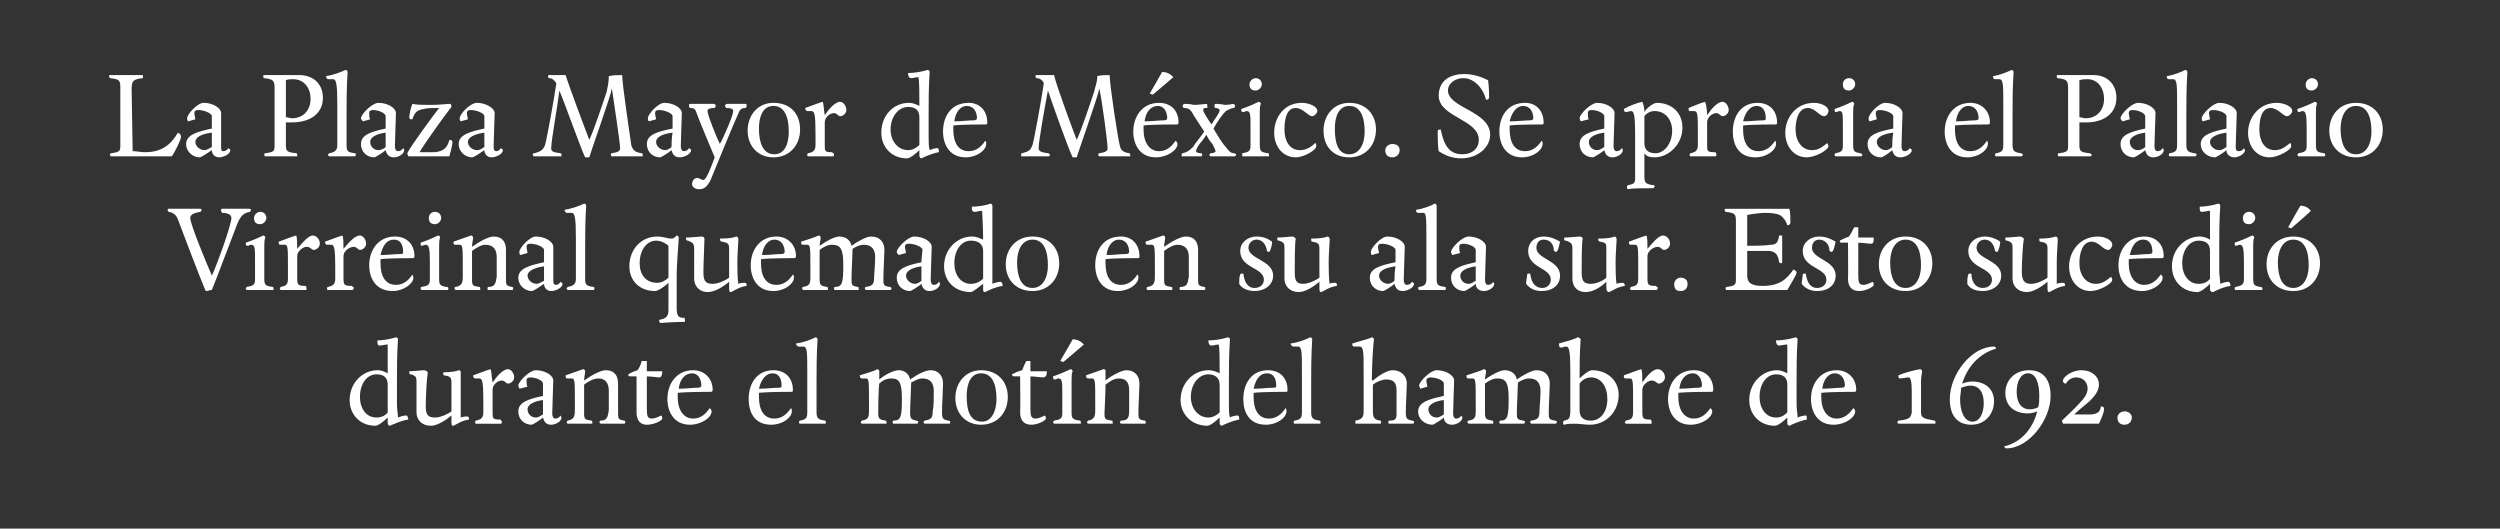 <?xml version="1.0" standalone="no"?><!DOCTYPE svg PUBLIC "-//W3C//DTD SVG 1.1//EN" "http://www.w3.org/Graphics/SVG/1.1/DTD/svg11.dtd"><svg xmlns="http://www.w3.org/2000/svg" version="1.1" width="243.1px" height="51.4px" viewBox="0 0 243.1 51.4"><rect x="0" y="0" width="243.1" height="51.4" fill="#333333" stroke="none"/><desc>La Plaza Mayor de México Se aprecia el Palacio Virreinal quemado en su ala sur Esto sucedió durante el motín del ha</desc><defs/><g id="Polygon16003"><path d="m38.6 39.3c0 .5.1 1 .1 1.3c.2-.1.6-.2.8-.2c.1 0 .2.2.2.4c-.7.1-1.3.4-1.8.6c-.1 0-.2-.1-.2-.3v-.5c-.3.3-.9.8-1.2.8c-1.5 0-2.5-1.1-2.5-2.5c0-1.7 1.3-2.9 2.7-2.9c.5 0 .8.2 1 .3v-2.8c-.3 0-.5.1-.8.1c-.2 0-.2-.2-.2-.5c.4 0 1.2-.1 1.8-.3c.1 0 .2.1.2.2c-.1 1.5-.1 2.8-.1 4v2.3zm-3.6-.7c0 1.1.6 2 1.6 2c.5 0 .9-.2 1.1-.5v-2.7c0-.7-.4-1-1.1-1c-.9 0-1.6.9-1.6 2.2zm9.8-.1v2.1c.2-.1.5-.1.6-.1c.2 0 .2.1.2.3c-.7.1-1.1.4-1.5.6c-.2 0-.2-.1-.2-.5v-.5c-.6.5-1.4 1-2 1c-.9 0-1.4-.6-1.4-1.3v-2.9c0-.5 0-.6-.5-.8c-.2 0-.2 0-.2-.3c.4 0 1.2-.1 1.4-.1c.2 0 .3.1.4.2c-.1.5-.2 2.4-.2 3.2c0 .8.1 1.2.9 1.2c.5 0 1.2-.3 1.6-.6v-2.8c0-.5-.1-.6-.7-.7c-.1 0-.1-.1-.1-.3c.8 0 1.3-.1 1.5-.2c.2 0 .2.1.2.3v2.2zm3.1-1.3c.4-.6 1-1.3 1.5-1.3c.3 0 .6.4.6.8c0 .3-.3.6-.6.6c-.2 0-.3-.3-.6-.3c-.4 0-.9.4-.9.9v2.2c0 .6 0 .7.8.7c0 .1.1.1.1.2c0 .1 0 .2-.1.2h-2.4c-.1 0-.1-.1-.1-.1c0-.1 0-.2.1-.2c.4-.1.7-.2.7-.8V39c0-1.9-.1-2.2-.4-2.2h-.4c-.1 0-.2-.1-.2-.3c.6-.2 1.3-.5 1.7-.6c.1.2.1.8.2 1.3zm4.9.1c0-.3-.7-.6-1.2-.6c-.3 0-.4.1-.4.3c0 .2 0 .5.1.6l-.8.2c0-.1-.1-.2-.1-.3c0-.4 1.1-1.5 1.7-1.5c.9 0 1.7.5 1.7 1c0 .5-.1 2.6-.1 3.2c0 .3.1.5.3.5c.2 0 .4-.1.5-.3c0 .1.1.1.1.2c0 .4-.6.7-1 .7c-.5 0-.7-.3-.8-.7c-.2.2-1 .7-1.1.7c-.7 0-1.3-.5-1.3-1.3c0-.9 1-1.2 2.4-1.5v-1.2zm-1.5 2.5c0 .4.3.8.8.8c.3 0 .5-.2.7-.3v-1.4c-.8.1-1.5.4-1.5.9zm8.8.3c0 .6 0 .7.6.8c.1 0 .1.1.1.1c0 .1 0 .2-.1.2h-2.3l-.1-.1c0-.1 0-.2.1-.2c.6 0 .7-.3.8-1V38c0-.7-.3-1.2-1-1.2c-.5 0-1 .3-1.4.6v2.8c0 .6.1.6.7.7c.1 0 .1.1.1.2v.1h-2.4l-.1-.1c0-.1.1-.2.1-.2c.6-.1.7-.4.7-1v-.9c0-1.9 0-2.2-.3-2.2h-.4c-.2 0-.2-.1-.2-.3l1.7-.6c.1 0 .2.1.2.2c0 .3-.1.5-.1.9c.7-.5 1.6-1 2.1-1c.9 0 1.2.6 1.2 1.3v2.8zm2.8-.3c0 .7.1.9.5.9c.3 0 .7-.2.9-.3c.1.1.1.2.1.3c0 .2-.8.6-1.5.6c-.7 0-1-.5-1-1.2v-3.5s-.61-.02-.6 0c-.2 0-.2-.1-.2-.2c.3-.2.6-.3.9-.4c.2-.3.3-.5.4-.9h.5v1h1.5c0 .4-.1.6-.3.6c-.1 0-.8-.1-1.2-.1v3.2zm4.2 1.5c-1.6 0-2.2-1.3-2.2-2.5c0-1.5.9-2.8 2.5-2.8c1.1 0 1.9.8 1.9 1.9c0 .2-.1.2-.2.2c-.1 0-2.4 0-3.2.1v.4c0 1.3.6 2.1 1.5 2.1c.7 0 1.2-.4 1.6-1c.1 0 .2.2.2.3c0 .6-1 1.3-2.1 1.3zm1.1-3.8c0-.6-.3-1.2-.9-1.2c-.7 0-1.2.6-1.3 1.5c.7 0 1.4-.1 1.9-.1c.2 0 .3-.1.3-.2zm6.8 3.8c-1.7 0-2.2-1.3-2.2-2.5c0-1.5.8-2.8 2.4-2.8c1.2 0 1.9.8 1.9 1.9c0 .2 0 .2-.2.2c-.1 0-2.3 0-3.1.1v.4c0 1.3.5 2.1 1.5 2.1c.7 0 1.2-.4 1.6-1c.1 0 .1.2.1.3c0 .6-.9 1.3-2 1.3zm1-3.8c0-.6-.2-1.2-.9-1.2c-.6 0-1.1.6-1.3 1.5c.7 0 1.4-.1 2-.1c.2 0 .2-.1.2-.2zm3.5-4.5c-.1 1.5-.1 3.1-.1 4v3.1c0 .6.2.7.8.8c.1 0 .1.1.1.1v.2h-2.5c-.1 0-.1-.1-.1-.1c0-.1 0-.2.1-.2c.6-.1.7-.3.7-.8v-3.9c0-2 0-2.5-.4-2.5h-.4c-.2 0-.3-.2-.3-.3c.8-.1 1.5-.4 1.9-.6c.1 0 .2.1.2.2zm12.7 7.9c.2 0 .2.1.2.1c0 .1 0 .2-.1.2h-2.4l-.1-.1c0-.1.1-.2.1-.2c.7-.1.8-.3.8-1c.1-.3.1-1.1.1-1.9c0-.7-.3-1.2-1.1-1.2c-.4 0-.7.2-1.1.4v.1c0 .5-.1 2.1-.1 2.8c0 .6.1.7.6.8c.1 0 .2.1.2.1c0 .1-.1.2-.1.2h-2.3c-.1 0-.1-.1-.1-.1c0-.1 0-.2.1-.2c.7 0 .8-.4.8-2.1c0-1.5-.2-2-1-2c-.5 0-.9.2-1.2.5c-.1.8-.1 2.7-.1 2.9c0 .6.2.6.7.7c.1 0 .1.1.1.1v.2h-2.4l-.1-.1c0-.1.1-.2.1-.2c.6-.1.7-.3.7-.9v-1c0-1.9 0-2.2-.3-2.2h-.4c-.1 0-.2-.1-.2-.3c.6-.2 1.4-.4 1.7-.6c.1 0 .2.1.2.2v.8c.6-.5 1.4-.9 1.9-.9c.6 0 1 .4 1.1.9c.7-.5 1.5-.9 2-.9c.8 0 1.2.6 1.2 1.3c0 .5-.1 2.1-.1 2.8c0 .6.1.7.6.8zm3.2.4c-1.5 0-2.5-1.1-2.5-2.6c0-1.5 1-2.7 2.5-2.7c1.6 0 2.6 1.1 2.6 2.6c0 1.5-1 2.7-2.6 2.7zm0-5c-1 0-1.4 1-1.4 2.2c0 1.4.3 2.5 1.5 2.5c.9 0 1.4-1 1.4-2.2c0-1.4-.4-2.5-1.5-2.5zm4.8 3.5c0 .7.1.9.5.9c.3 0 .7-.2.9-.3c.1.1.1.2.1.3c0 .2-.8.6-1.4.6c-.8 0-1.1-.5-1.1-1.2c.03-.03 0-3.5 0-3.5c0 0-.59-.02-.6 0c-.1 0-.2-.1-.2-.2c.4-.2.6-.3 1-.4c.1-.3.2-.5.4-.9h.4v1h1.6c0 .4-.1.6-.4.6c-.1 0-.8-.1-1.2-.1v3.2zm4.1-3.7c-.1.2-.1.6-.1.9v3.1c0 .6.1.7.8.8c.1 0 .1.1.1.2v.1h-2.6l-.1-.1c0-.1.1-.2.1-.2c.6-.1.8-.2.8-.7v-1.8c0-1.3 0-1.6-.4-1.6c-.1 0-.2.1-.3.1c-.2 0-.2-.1-.2-.3c.6-.2 1.3-.5 1.7-.7c.1 0 .2.1.2.2zm-1.2-1s1.22-2.1 1.2-2.1c.5 0 .8.2 1.1.5c-.01.03-2 1.7-2 1.7l-.3-.1zm7.6 5c0 .6 0 .7.6.8c.1 0 .1.1.1.1v.2H109l-.1-.1c0-.1.1-.2.1-.2c.7 0 .8-.3.8-1V38c0-.7-.2-1.2-1-1.2c-.5 0-.9.3-1.3.6c0 .9-.1 2.6-.1 2.8c0 .6.1.6.7.7c.1 0 .1.1.1.2v.1h-2.4l-.1-.1c0-.1.1-.2.1-.2c.6-.1.7-.4.7-1v-.9c0-1.9 0-2.2-.3-2.2h-.4c-.1 0-.2-.1-.2-.3l1.7-.6c.2 0 .2.1.2.2v.9c.6-.5 1.6-1 2-1c.9 0 1.3.6 1.3 1.3c0 .5-.1 2.1-.1 2.8zm8.8-.8c0 .5 0 1 .1 1.3c.1-.1.6-.2.7-.2c.2 0 .2.2.2.4c-.6.1-1.3.4-1.7.6c-.1 0-.2-.1-.2-.3v-.5c-.3.3-.9.8-1.2.8c-1.5 0-2.6-1.1-2.6-2.5c0-1.7 1.3-2.9 2.7-2.9c.5 0 .9.2 1.1.3c0-1.3 0-2.5-.1-2.8c-.2 0-.5.1-.7.1c-.2 0-.3-.2-.3-.5c.5 0 1.3-.1 1.9-.3c.1 0 .2.1.2.2c-.1 1.5-.1 2.8-.1 4v2.3zm-3.7-.7c0 1.1.7 2 1.7 2c.4 0 .8-.2 1.1-.5v-2.7c0-.7-.5-1-1.1-1c-.9 0-1.7.9-1.7 2.2zm7.3 2.7c-1.7 0-2.2-1.3-2.2-2.5c0-1.5.8-2.8 2.4-2.8c1.2 0 1.9.8 1.9 1.9c0 .2 0 .2-.2.2c-.1 0-2.3 0-3.1.1v.4c0 1.3.5 2.1 1.5 2.1c.7 0 1.2-.4 1.6-1c.1 0 .1.2.1.3c0 .6-.9 1.3-2 1.3zm1-3.8c0-.6-.2-1.2-.9-1.2c-.7 0-1.1.6-1.3 1.5c.7 0 1.4-.1 2-.1c.2 0 .2-.1.2-.2zm3.5-4.5c-.1 1.5-.1 3.1-.1 4v3.1c0 .6.2.7.8.8c.1 0 .1.1.1.1v.2h-2.5c-.1 0-.1-.1-.1-.1c0-.1 0-.2.1-.2c.6-.1.7-.3.7-.8v-3.9c0-2 0-2.5-.4-2.5h-.4c-.2 0-.3-.2-.3-.3c.8-.1 1.5-.4 1.9-.6c.1 0 .2.1.2.2zm9.7 7.9c.2 0 .2.1.2.1c0 .1 0 .2-.1.2h-2.3c-.1 0-.1-.1-.1-.1c0-.1 0-.2.1-.2c.5 0 .7-.1.7-.6V38c0-.7-.2-1.1-1-1.1c-.4 0-.9.2-1.3.5v2.5c0 .7.1.9.7 1c.1 0 .1.1.1.1c0 .1 0 .2-.1.2h-2.4v-.3c.6-.1.8-.3.8-.9v-3.8c0-2 0-2.5-.4-2.5h-.5c-.2 0-.2-.1-.2-.3c.6-.2 1.5-.4 1.9-.6c.1 0 .2.1.2.2c-.1.8-.2 2.7-.2 3.9c0 .1 0 .1.1.1c.6-.5 1.4-1 1.9-1c.9 0 1.4.6 1.4 1.3c0 .5-.1 2.1-.1 2.8c0 .6.1.7.6.8zm3.1-3.6c0-.3-.7-.6-1.3-.6c-.2 0-.4.1-.4.3c0 .2.1.5.1.6l-.7.2c0-.1-.1-.2-.1-.3c0-.4 1.1-1.5 1.7-1.5c.9 0 1.7.5 1.7 1c0 .5-.1 2.6-.1 3.2c0 .3.1.5.3.5c.2 0 .4-.1.5-.3c0 .1.1.1.1.2c0 .4-.6.7-1 .7c-.5 0-.8-.3-.8-.7c-.2.2-1 .7-1.1.7c-.7 0-1.4-.5-1.4-1.3c0-.9 1.1-1.2 2.5-1.5v-1.2zm-1.5 2.5c0 .4.3.8.8.8c.3 0 .5-.2.7-.3v-1.4c-.8.1-1.5.4-1.5.9zm12.3 1.1c.1 0 .2.1.2.1c0 .1-.1.2-.1.2h-2.4l-.1-.1c0-.1 0-.2.1-.2c.7-.1.8-.3.8-1c0-.3.1-1.1.1-1.9c0-.7-.3-1.2-1.1-1.2c-.4 0-.8.2-1.1.4v.1c0 .5-.1 2.1-.1 2.8c0 .6 0 .7.6.8c.1 0 .2.1.2.1c0 .1-.1.2-.1.2h-2.3c-.1 0-.1-.1-.1-.1c0-.1 0-.2.1-.2c.7 0 .8-.4.8-2.1c0-1.5-.2-2-1.1-2c-.4 0-.8.2-1.2.5v2.9c0 .6.2.6.7.7c.1 0 .1.1.1.1v.2h-2.4l-.1-.1c0-.1 0-.2.1-.2c.6-.1.7-.3.7-.9v-1c0-1.9 0-2.2-.3-2.2h-.4c-.2 0-.2-.1-.2-.3c.6-.2 1.3-.4 1.7-.6c.1 0 .2.1.2.2c0 .3-.1.5-.1.8c.7-.5 1.5-.9 1.9-.9c.7 0 1.1.4 1.2.9c.7-.5 1.5-.9 1.9-.9c.9 0 1.3.6 1.3 1.3c0 .5-.1 2.1-.1 2.8c0 .6 0 .7.6.8zm1.9.3c-.3 0-.7 0-1 .1c-.1 0-.1-.1-.1-.2c0-.1 0-.1.1-.2c.5-.1.6-.2.6-1.1v-3.6c0-2-.1-2.5-.4-2.5c-.2 0-.4.1-.5.1c-.2 0-.2-.2-.2-.4c.7-.2 1.5-.4 1.8-.6c.1 0 .3.1.3.2c-.1 1.4-.1 2.8-.1 3.8c.3-.3.9-.8 1.2-.8c1.5 0 2.6 1 2.6 2.4c0 1.6-1.2 2.9-2.8 2.9c-.4 0-1.1-.1-1.5-.1zm3.2-2.4c0-1.2-.6-2.1-1.6-2.1c-.5 0-.9.3-1.1.6v2.6c0 .7.4 1 1.1 1c.9 0 1.6-.8 1.6-2.1zm3.4-1.6c.4-.6 1-1.3 1.5-1.3c.4 0 .7.4.7.8c0 .3-.3.6-.6.6c-.2 0-.3-.3-.7-.3c-.3 0-.9.4-.9.9v2.2c0 .6.1.7.8.7c.1.1.1.1.1.2v.2h-2.5l-.1-.1c0-.1.1-.2.1-.2c.5-.1.7-.2.7-.8V39c0-1.9 0-2.2-.3-2.2h-.4c-.2 0-.2-.1-.2-.3c.6-.2 1.3-.5 1.7-.6c.1.2.1.8.1 1.3zm4.7 4.1c-1.6 0-2.2-1.3-2.2-2.5c0-1.5.9-2.8 2.5-2.8c1.2 0 1.9.8 1.9 1.9c0 .2-.1.2-.2.2c-.1 0-2.4 0-3.2.1v.4c0 1.3.6 2.1 1.5 2.1c.7 0 1.2-.4 1.6-1c.1 0 .2.2.2.3c0 .6-1 1.3-2.1 1.3zm1.1-3.8c0-.6-.3-1.2-.9-1.2c-.7 0-1.2.6-1.3 1.5c.7 0 1.4-.1 1.9-.1c.2 0 .3-.1.3-.2zm9.2 1.8c0 .5.1 1 .1 1.3c.2-.1.6-.2.8-.2c.1 0 .1.2.1.4c-.6.1-1.3.4-1.7.6c-.1 0-.2-.1-.2-.3v-.5c-.3.3-.9.8-1.2.8c-1.5 0-2.5-1.1-2.5-2.5c0-1.7 1.3-2.9 2.7-2.9c.4 0 .8.2 1 .3v-2.8c-.3 0-.6.1-.8.1c-.2 0-.3-.2-.3-.5c.5 0 1.3-.1 1.9-.3c.1 0 .2.1.2.2c-.1 1.5-.1 2.8-.1 4v2.3zm-3.6-.7c0 1.1.6 2 1.6 2c.5 0 .8-.2 1.1-.5v-2.7c0-.7-.4-1-1.1-1c-.9 0-1.6.9-1.6 2.2zm7.2 2.7c-1.6 0-2.2-1.3-2.2-2.5c0-1.5.9-2.8 2.5-2.8c1.1 0 1.9.8 1.9 1.9c0 .2-.1.2-.2.2c-.2 0-2.4 0-3.2.1v.4c0 1.3.6 2.1 1.5 2.1c.7 0 1.2-.4 1.6-1c.1 0 .2.2.2.3c0 .6-1 1.3-2.1 1.3zm1.1-3.8c0-.6-.3-1.2-1-1.2c-.6 0-1.1.6-1.2 1.5c.7 0 1.4-.1 1.9-.1c.2 0 .3-.1.3-.2zm7.5-1.4c0 .2-.1.6-.1.9v3.1c0 .5.2.6 1.3.8c.1 0 .1.1.1.1v.2h-3.6l-.1-.1c0-.1.1-.2.1-.2c1.1-.1 1.2-.3 1.3-.8v-2c0-1-.1-1.4-.3-1.4c-.2 0-.7.1-.8.1c-.2 0-.2-.1-.2-.3c.4-.2 1.5-.5 2.1-.6c.1 0 .2.1.2.2zm7 2.9c0 1.3-.9 2.3-2.2 2.3c-1.3 0-2.1-.8-2.1-2.5c0-2.4 2.1-5.1 4.3-5.1c.1 0 .2.1.2.2c-1.7.5-2.8 1.8-3.3 3.4c.3-.1.6-.2 1-.2c1.2 0 2.1.7 2.1 1.9zm-2.1 2c.7 0 1.1-.8 1.1-1.8c0-1-.4-1.7-1.3-1.7c-.3 0-.6.1-.9.2c0 .4-.1.7-.1 1.1c0 1.2.4 2.2 1.2 2.2zm3.2-2.8c0-1.2.9-2.2 2.3-2.2c1.3 0 2.1.8 2.1 2.5c0 2.3-2.1 5.1-4.3 5.1c-.1 0-.2-.1-.2-.2c1.7-.4 2.8-1.8 3.2-3.4c-.2.1-.6.2-.9.2c-1.3 0-2.2-.7-2.2-2zm2.2-1.9c-.7 0-1.1.8-1.1 1.8c0 1 .4 1.7 1.3 1.7c.3 0 .6-.1.8-.2c.1-.4.1-.7.1-1.1c0-1.2-.3-2.2-1.1-2.2zm6.9 1.1c0 .6-.4 1.1-.9 1.6c-.6.5-1.2 1-1.5 1.3h1.7c.7-.1.8-.3.9-.8c.3.1.3.1.3.3c0 .3-.3 1-.5 1.4h-3.5c0-.1-.1-.2-.1-.3c.5-.5 1.3-1.2 1.9-1.9c.2-.2.6-.7.6-1.2c0-.6-.4-1.1-1.1-1.1c-.4 0-.8.2-1 .6c-.2 0-.3-.1-.3-.3c0-.3.8-1 1.8-1c1 0 1.7.6 1.7 1.4zm2.5 3.9c-.4 0-.7-.2-.7-.7c0-.3.3-.6.7-.6c.3 0 .7.2.7.6c0 .4-.3.7-.7.7z" stroke="none" fill="#fff"/></g><g id="Polygon16002"><path d="m20.6 28.2c-.2 0-.4.1-.6.1c-.6-1.4-2.3-5.9-2.6-6.7c-.2-.6-.4-.9-1-1c0 0-.1-.1-.1-.2c0-.1.1-.1.1-.1h3c.1 0 .2 0 .2.1c0 .1-.1.2-.1.2c-.7.1-1 .3-1 .6c0 .6 1.5 4.2 2.1 5.6c.4-.8 1.9-4.9 1.9-5.6c0-.3-.3-.5-.9-.5c-.1-.1-.1-.2-.1-.3c0 0 0-.1.1-.1h2.6c.1 0 .2 0 .2.1c0 .1-.1.2-.1.2c-.6.1-.9.4-1.2 1.1c-.2.5-2.2 5.8-2.5 6.5zm5.2-5.1c-.1.2-.1.6-.1.9v3.1c0 .6.1.7.8.8c.1 0 .1.1.1.2v.1H24l-.1-.1c0-.1.1-.2.1-.2c.6-.1.8-.2.8-.7v-1.8c0-1.3 0-1.6-.4-1.6c-.1 0-.2.1-.3.1c-.2 0-.2-.1-.2-.3c.6-.2 1.3-.5 1.7-.7c.1 0 .2.1.2.2zm-.5-1.3c-.4 0-.6-.2-.6-.6c0-.3.3-.6.6-.6c.4 0 .6.3.6.6c0 .3-.3.6-.6.6zm3.6 2.4c.5-.6 1.1-1.3 1.5-1.3c.4 0 .7.4.7.8c0 .3-.3.6-.6.6c-.2 0-.3-.3-.7-.3c-.3 0-.9.4-.9.9v2.2c0 .6.1.7.8.7c.1.1.1.1.1.2v.2h-2.5l-.1-.1c0-.1.1-.2.1-.2c.5-.1.7-.2.7-.8V26c0-1.9 0-2.2-.3-2.2h-.4c-.2 0-.2-.1-.2-.3c.6-.2 1.3-.5 1.7-.6c.1.2.1.8.1 1.3zm4.5 0c.5-.6 1.1-1.3 1.6-1.3c.3 0 .6.4.6.8c0 .3-.3.6-.6.6c-.2 0-.3-.3-.6-.3c-.4 0-1 .4-1 .9v2.2c0 .6.1.7.8.7c.1.1.2.1.2.2c0 .1-.1.2-.1.2h-2.4c-.1 0-.1-.1-.1-.1c0-.1 0-.2.1-.2c.4-.1.7-.2.7-.8V26c0-1.9-.1-2.2-.4-2.2h-.4c-.1 0-.2-.1-.2-.3c.6-.2 1.3-.5 1.7-.6c.1.2.1.8.1 1.3zm4.8 4.1c-1.7 0-2.3-1.3-2.3-2.5c0-1.5.9-2.8 2.5-2.8c1.2 0 1.9.8 1.9 1.9c0 .2-.1.2-.2.2c-.1 0-2.3 0-3.1.1v.4c0 1.3.5 2.1 1.5 2.1c.7 0 1.2-.4 1.6-1c0 0 .1.2.1.3c0 .6-1 1.3-2 1.3zm1-3.8c0-.6-.2-1.2-.9-1.2c-.7 0-1.1.6-1.3 1.5c.7 0 1.4-.1 2-.1c.2 0 .2-.1.2-.2zm3.6-1.4c-.1.2-.1.6-.1.9v3.1c0 .6.1.7.7.8c.2 0 .2.1.2.2c0 0 0 .1-.1.1H41l-.1-.1c0-.1 0-.2.1-.2c.6-.1.8-.2.8-.7v-1.8c0-1.3-.1-1.6-.4-1.6c-.1 0-.3.1-.4.1c-.1 0-.1-.1-.1-.3c.6-.2 1.3-.5 1.7-.7c.1 0 .2.1.2.2zm-.5-1.3c-.4 0-.6-.2-.6-.6c0-.3.2-.6.6-.6c.4 0 .6.3.6.6c0 .3-.3.6-.6.6zm6.9 5.3c0 .6 0 .7.6.8c.1 0 .1.1.1.1c0 .1 0 .2-.1.2h-2.3c-.1 0-.1-.1-.1-.1c0-.1 0-.2.1-.2c.6 0 .7-.3.8-1V25c0-.7-.3-1.2-1.1-1.2c-.4 0-.9.3-1.3.6v2.8c0 .6.1.6.7.7c.1 0 .1.1.1.2v.1h-2.4l-.1-.1c0-.1 0-.2.1-.2c.6-.1.7-.4.7-1v-.9c0-1.9 0-2.2-.3-2.2h-.4c-.2 0-.2-.1-.2-.3l1.7-.6c.1 0 .2.1.2.2c0 .3-.1.5-.1.9c.7-.5 1.6-1 2.1-1c.9 0 1.2.6 1.2 1.3v2.8zm3.7-2.8c0-.3-.8-.6-1.3-.6c-.3 0-.4.1-.4.3c0 .2.1.5.1.6l-.7.2c-.1-.1-.1-.2-.1-.3c0-.4 1-1.5 1.6-1.5c.9 0 1.7.5 1.7 1v3.2c0 .3 0 .5.3.5c.1 0 .3-.1.4-.3c.1.1.2.1.2.2c0 .4-.7.7-1.1.7c-.4 0-.7-.3-.7-.7c-.3.2-1 .7-1.2.7c-.6 0-1.3-.5-1.3-1.3c0-.9 1.1-1.2 2.5-1.5v-1.2zm-1.6 2.5c0 .4.4.8.9.8c.2 0 .5-.2.7-.3v-1.4c-.8.1-1.6.4-1.6.9zM57 20c-.1 1.5-.1 3.1-.1 4v3.1c0 .6.1.7.8.8c.1 0 .1.1.1.1c0 .1 0 .2-.1.2h-2.5l-.1-.1c0-.1.1-.2.1-.2c.6-.1.8-.3.8-.8v-3.9c0-2-.1-2.5-.4-2.5h-.5c-.1 0-.2-.2-.2-.3c.7-.1 1.5-.4 1.9-.6c.1 0 .2.1.2.2zm8.3 3.2c.2 0 .3-.1.5-.3c.1 0 .2.1.2.2c0 .3-.2 2.6-.2 3.6v3.2c0 .9.2 1 .7 1c.1 0 .1.1.1.2v.2c-1.1 0-2.3.1-2.3.1c-.2 0-.2-.1-.2-.3c.6-.1.9-.3.9-.9v-2.7c-.3.3-1 .8-1.3.8c-1.5 0-2.5-1-2.5-2.4c0-1.7 1.2-2.9 2.7-2.9c.6 0 1 .2 1.4.2zm-.3.7c-.2-.2-.7-.5-1.2-.5c-.9 0-1.6.9-1.6 2.2c0 1.1.6 1.9 1.7 1.9c.4 0 .8-.2 1.1-.5v-3.1zm6.7 1.6c0 .3 0 1.7.1 2.1c.2-.1.5-.1.6-.1c.2 0 .2.1.2.3c-.7.1-1.1.4-1.5.6c-.2 0-.2-.1-.2-.5v-.5c-.6.5-1.4 1-2.1 1c-.8 0-1.3-.6-1.3-1.3v-2.9c0-.5-.1-.6-.6-.8c-.1 0-.2 0-.2-.3c.5 0 1.3-.1 1.5-.1c.2 0 .3.1.3.2c0 .5-.1 2.4-.1 3.2c0 .8.1 1.2.9 1.2c.5 0 1.2-.3 1.6-.6v-2.8c0-.5-.1-.6-.7-.7c-.1 0-.2-.1-.2-.3c.9 0 1.4-.1 1.6-.2c.1 0 .2.1.2.3c0 .3-.1 1.4-.1 2.2zm3.5 2.8c-1.6 0-2.2-1.3-2.2-2.5c0-1.5.9-2.8 2.5-2.8c1.1 0 1.9.8 1.9 1.9c0 .2-.1.2-.2.2c-.2 0-2.4 0-3.2.1v.4c0 1.3.5 2.1 1.5 2.1c.7 0 1.2-.4 1.6-1c.1 0 .1.2.1.3c0 .6-.9 1.3-2 1.3zm1.1-3.8c0-.6-.3-1.2-1-1.2c-.6 0-1.1.6-1.2 1.5c.7 0 1.4-.1 1.9-.1c.2 0 .3-.1.3-.2zm10.2 3.4c.1 0 .2.1.2.1c0 .1-.1.2-.1.2h-2.4l-.1-.1c0-.1 0-.2.1-.2c.7-.1.8-.3.8-1c0-.3.1-1.1.1-1.9c0-.7-.3-1.2-1.1-1.2c-.4 0-.8.2-1.1.4v.1c0 .5-.1 2.1-.1 2.8c0 .6 0 .7.6.8c.1 0 .1.1.1.1v.2h-2.3c-.1 0-.1-.1-.1-.1c0-.1 0-.2.1-.2c.7 0 .8-.4.8-2.1c0-1.5-.2-2-1.1-2c-.4 0-.8.2-1.2.5v2.9c0 .6.2.6.7.7c.1 0 .1.1.1.1v.2h-2.4l-.1-.1c0-.1 0-.2.1-.2c.6-.1.7-.3.7-.9v-1c0-1.9 0-2.2-.3-2.2h-.4c-.2 0-.2-.1-.2-.3c.6-.2 1.3-.4 1.7-.6c.1 0 .2.1.2.2c0 .3-.1.5-.1.8c.7-.5 1.5-.9 1.9-.9c.7 0 1.1.4 1.2.9c.7-.5 1.5-.9 1.9-.9c.9 0 1.3.6 1.3 1.3c0 .5-.1 2.1-.1 2.8c0 .6 0 .7.6.8zm3.2-3.6c0-.3-.8-.6-1.3-.6c-.3 0-.4.1-.4.3c0 .2.1.5.1.6l-.7.2c-.1-.1-.2-.2-.2-.3c0-.4 1.1-1.5 1.7-1.5c.9 0 1.7.5 1.7 1c0 .5-.1 2.6-.1 3.2c0 .3.1.5.3.5c.2 0 .4-.1.5-.3c.1.1.1.1.1.2c0 .4-.6.7-1 .7c-.5 0-.7-.3-.8-.7c-.2.2-1 .7-1.1.7c-.7 0-1.3-.5-1.3-1.3c0-.9 1-1.2 2.4-1.5c0-.4.1-1 .1-1.2zm-1.6 2.5c0 .4.4.8.9.8c.2 0 .5-.2.6-.3v-1.4c-.8.1-1.5.4-1.5.9zm8.4-.5v1.3c.2-.1.6-.2.8-.2c.1 0 .2.2.2.4c-.7.1-1.3.4-1.7.6c-.2 0-.2-.1-.2-.3v-.5c-.4.3-1 .8-1.2.8c-1.6 0-2.6-1.1-2.6-2.5c0-1.7 1.3-2.9 2.7-2.9c.5 0 .8.2 1.1.3c0-1.3-.1-2.5-.1-2.8c-.3 0-.5.1-.7.1c-.3 0-.3-.2-.3-.5c.5 0 1.3-.1 1.8-.3c.1 0 .2.1.2.2v6.3zm-3.7-.7c0 1.1.6 2 1.6 2c.5 0 .9-.2 1.2-.5v-2.7c0-.7-.5-1-1.2-1c-.9 0-1.6.9-1.6 2.2zm7.6 2.7c-1.6 0-2.6-1.1-2.6-2.6c0-1.5 1-2.7 2.6-2.7c1.6 0 2.6 1.1 2.6 2.6c0 1.5-1 2.7-2.6 2.7zm0-5c-1 0-1.5 1-1.5 2.2c0 1.4.4 2.5 1.5 2.5c1 0 1.5-1 1.5-2.2c0-1.4-.4-2.5-1.5-2.5zm8.3 5c-1.6 0-2.2-1.3-2.2-2.5c0-1.5.8-2.8 2.5-2.8c1.1 0 1.8.8 1.8 1.9c0 .2 0 .2-.2.2c-.1 0-2.3 0-3.1.1v.4c0 1.3.5 2.1 1.5 2.1c.7 0 1.2-.4 1.6-1c.1 0 .1.2.1.3c0 .6-.9 1.3-2 1.3zm1.1-3.8c0-.6-.3-1.2-1-1.2c-.6 0-1.1.6-1.2 1.5c.6 0 1.4-.1 1.9-.1c.2 0 .3-.1.3-.2zm6.7 2.6c0 .6 0 .7.6.8c.1 0 .1.1.1.1c0 .1 0 .2-.1.2h-2.3c-.1 0-.1-.1-.1-.1c0-.1 0-.2.1-.2c.6 0 .7-.3.8-1V25c0-.7-.3-1.2-1.1-1.2c-.4 0-.9.3-1.3.6v2.8c0 .6.1.6.7.7c.1 0 .1.1.1.2c0 0 0 .1-.1.1h-2.3c-.1 0-.1-.1-.1-.1c0-.1 0-.2.1-.2c.6-.1.7-.4.7-1v-.9c0-1.9 0-2.2-.3-2.2h-.4c-.2 0-.2-.1-.2-.3l1.7-.6c.1 0 .2.1.2.2c0 .3-.1.5-.1.9c.7-.5 1.6-1 2.1-1c.9 0 1.2.6 1.2 1.3v2.8zm6.9-2.6c-.1 0-.2-.1-.2-.1c-.1-.7-.5-1.1-1-1.1c-.5 0-.8.4-.8.8c0 1.1 2.4 1.2 2.4 2.7c0 .9-.8 1.5-1.8 1.5c-.7 0-1.3-.3-1.5-.7c0-.3 0-.7.1-.9c0-.1.1-.1.3-.1c.1.8.4 1.4 1.1 1.4c.5 0 .9-.3.9-.8c0-1.2-2.3-1.1-2.3-2.8c0-.8.7-1.4 1.6-1.4c.6 0 1.1.2 1.5.5c0 .4-.2 1-.3 1zm5.8 1c0 .3 0 1.7.1 2.1c.1-.1.4-.1.5-.1c.2 0 .2.1.2.3c-.7.1-1.1.4-1.5.6c-.2 0-.2-.1-.2-.5v-.5c-.6.5-1.4 1-2 1c-.9 0-1.4-.6-1.4-1.3v-2.9c0-.5 0-.6-.5-.8c-.2 0-.2 0-.2-.3c.5 0 1.2-.1 1.5-.1c.1 0 .2.1.3.2c-.1.5-.1 2.4-.1 3.2c0 .8.1 1.2.8 1.2c.5 0 1.2-.3 1.6-.6v-2.8c0-.5-.1-.6-.7-.7c-.1 0-.1-.1-.1-.3c.9 0 1.3-.1 1.6-.2c.1 0 .2.1.2.3c0 .3-.1 1.4-.1 2.2zm6.5-1.2c0-.3-.8-.6-1.3-.6c-.3 0-.4.1-.4.3c0 .2.1.5.1.6l-.7.2c-.1-.1-.1-.2-.1-.3c0-.4 1-1.5 1.6-1.5c.9 0 1.7.5 1.7 1c0 .5-.1 2.6-.1 3.2c0 .3.1.5.3.5c.2 0 .4-.1.5-.3c.1.1.2.1.2.2c0 .4-.7.7-1.1.7c-.5 0-.7-.3-.8-.7c-.2.2-1 .7-1.1.7c-.7 0-1.3-.5-1.3-1.3c0-.9 1-1.2 2.5-1.5v-1.2zm-1.6 2.5c0 .4.4.8.9.8c.2 0 .5-.2.6-.3c0-.3 0-.8.1-1.4c-.9.1-1.6.4-1.6.9zm5.6-6.8v7.1c0 .6.1.7.8.8c.1 0 .1.1.1.1c0 .1 0 .2-.1.2H138l-.1-.1c0-.1 0-.2.1-.2c.6-.1.7-.3.7-.8v-3.9c0-2 0-2.5-.3-2.5h-.5c-.2 0-.2-.2-.2-.3c.7-.1 1.5-.4 1.8-.6c.1 0 .2.1.2.2zm3.8 4.3c0-.3-.7-.6-1.2-.6c-.3 0-.4.1-.4.3c0 .2 0 .5.1.6l-.8.2c0-.1-.1-.2-.1-.3c0-.4 1.1-1.5 1.7-1.5c.9 0 1.7.5 1.7 1c0 .5-.1 2.6-.1 3.2c0 .3.1.5.3.5c.2 0 .4-.1.5-.3c0 .1.1.1.1.2c0 .4-.6.7-1 .7c-.5 0-.8-.3-.8-.7c-.2.2-1 .7-1.1.7c-.7 0-1.3-.5-1.3-1.3c0-.9 1-1.2 2.4-1.5v-1.2zm-1.5 2.5c0 .4.3.8.8.8c.3 0 .5-.2.7-.3v-1.4c-.8.1-1.5.4-1.5.9zm9.3-2.3c-.1 0-.1-.1-.2-.1c0-.7-.4-1.1-1-1.1c-.5 0-.7.4-.7.8c0 1.1 2.3 1.2 2.3 2.7c0 .9-.7 1.5-1.8 1.5c-.7 0-1.2-.3-1.5-.7c0-.3.1-.7.1-.9c0-.1.1-.1.3-.1c.1.8.4 1.4 1.2 1.4c.4 0 .8-.3.8-.8c0-1.2-2.2-1.1-2.2-2.8c0-.8.6-1.4 1.5-1.4c.6 0 1.1.2 1.6.5c-.1.4-.2 1-.4 1zm5.8 1c0 .3 0 1.7.1 2.1c.2-.1.5-.1.6-.1c.1 0 .2.1.2.3c-.7.1-1.1.4-1.5.6c-.2 0-.3-.1-.3-.5v-.5c-.5.5-1.3 1-2 1c-.9 0-1.3-.6-1.3-1.3v-2.9c0-.5-.1-.6-.6-.8c-.2 0-.2 0-.2-.3c.5 0 1.3-.1 1.5-.1c.2 0 .3.1.3.2c-.1.5-.1 2.4-.1 3.2c0 .8.1 1.2.9 1.2c.5 0 1.2-.3 1.5-.6v-2.8c0-.5 0-.6-.6-.7c-.1 0-.2-.1-.2-.3c.9 0 1.4-.1 1.6-.2c.1 0 .2.1.2.3c0 .3-.1 1.4-.1 2.2zm3.1-1.3c.5-.6 1.1-1.3 1.5-1.3c.4 0 .7.4.7.8c0 .3-.3.6-.6.6c-.2 0-.3-.3-.6-.3c-.4 0-1 .4-1 .9v2.2c0 .6.1.7.8.7c.1.1.2.1.2.2c0 .1-.1.2-.1.2h-2.5l-.1-.1c0-.1.1-.2.1-.2c.5-.1.7-.2.7-.8V26c0-1.9 0-2.2-.3-2.2h-.4c-.2 0-.2-.1-.2-.3c.6-.2 1.3-.5 1.7-.6c.1.2.1.8.1 1.3zm3.2 4.1c-.4 0-.6-.2-.6-.7c0-.3.3-.6.6-.6c.4 0 .7.2.7.6c0 .4-.2.7-.7.7zm5.9-.1h-1.4c-.1 0-.1-.1-.1-.2c0 0 0-.1.1-.1c.8-.1.9-.2.9-.7v-5.7c0-.7-.1-.8-1-.9c0 0-.1-.1-.1-.2c0-.1.1-.1.1-.1h6.2c.1.3.1 1 .1 1.3c0 .2-.1.3-.3.3c-.1-.3-.2-.5-.4-.7c-.2-.3-.6-.5-1.8-.5c-.4 0-1.2.1-1.7.2v3c.7 0 1.7 0 2.3-.1c.5 0 .7-.2.8-.9h.2c.1 0 .1 0 .1.1v2.5s0 .1-.1.1c-.1 0-.2-.1-.2-.1c-.1-.7-.3-1-.9-1.1h-2.2v2.4c0 .7.4 1 1.5 1c1.6 0 2.3-.6 3-1.6c.2.1.3.2.3.3c0 .2-.5 1-.9 1.7h-4.5zm8.8-3.7c-.1 0-.1-.1-.2-.1c0-.7-.5-1.1-1-1.1c-.5 0-.7.4-.7.8c0 1.1 2.3 1.2 2.3 2.7c0 .9-.7 1.5-1.8 1.5c-.7 0-1.2-.3-1.5-.7c0-.3.1-.7.1-.9c0-.1.1-.1.3-.1c.1.8.4 1.4 1.1 1.4c.5 0 .9-.3.9-.8c0-1.2-2.3-1.1-2.3-2.8c0-.8.7-1.4 1.6-1.4c.6 0 1.1.2 1.6.5c-.1.4-.2 1-.4 1zm2.6 2.3c0 .7.1.9.5.9c.3 0 .7-.2.9-.3c.1.1.1.2.1.3c0 .2-.8.6-1.4.6c-.8 0-1.1-.5-1.1-1.2c.03-.03 0-3.5 0-3.5c0 0-.59-.02-.6 0c-.2 0-.2-.1-.2-.2c.4-.2.6-.3.9-.4c.2-.3.3-.5.5-.9h.4v1h1.5c0 .4 0 .6-.3.6c-.1 0-.8-.1-1.2-.1v3.2zm4.6 1.5c-1.6 0-2.6-1.1-2.6-2.6c0-1.5 1-2.7 2.6-2.7c1.6 0 2.6 1.1 2.6 2.6c0 1.5-1 2.7-2.6 2.7zm0-5c-1 0-1.5 1-1.5 2.2c0 1.4.4 2.5 1.5 2.5c1 0 1.5-1 1.5-2.2c0-1.4-.4-2.5-1.5-2.5zm8.9 1.2c-.1 0-.2-.1-.2-.1c-.1-.7-.5-1.1-1-1.1c-.5 0-.8.4-.8.8c0 1.1 2.4 1.2 2.4 2.7c0 .9-.8 1.5-1.8 1.5c-.8 0-1.3-.3-1.5-.7c0-.3 0-.7.1-.9c0-.1.1-.1.3-.1c0 .8.4 1.4 1.1 1.4c.5 0 .9-.3.9-.8c0-1.2-2.3-1.1-2.3-2.8c0-.8.7-1.4 1.6-1.4c.5 0 1.1.2 1.5.5c0 .4-.2 1-.3 1zm5.8 1v2.1c.2-.1.5-.1.6-.1c.2 0 .2.1.2.3c-.7.1-1.1.4-1.5.6c-.2 0-.2-.1-.2-.5v-.5c-.6.5-1.4 1-2 1c-.9 0-1.4-.6-1.4-1.3v-2.9c0-.5 0-.6-.5-.8c-.2 0-.2 0-.2-.3c.4 0 1.2-.1 1.4-.1c.2 0 .3.1.4.2c-.1.5-.2 2.4-.2 3.2c0 .8.2 1.2.9 1.2c.5 0 1.2-.3 1.6-.6v-2.8c0-.5-.1-.6-.7-.7c-.1 0-.1-.1-.1-.3c.8 0 1.3-.1 1.6-.2c.1 0 .2.1.2.3c0 .3-.1 1.4-.1 2.2zm5.4 1.7c0 .4-1.3 1.1-2.1 1.1c-1.3 0-2.1-1.1-2.1-2.4c0-1.4 1-2.9 2.8-2.9c.6 0 1.4.3 1.4.8c0 .2-.2.5-.4.5c-.5 0-.9-.8-1.6-.8c-.9 0-1.2 1.1-1.2 2.1c0 1.1.6 2 1.6 2c.7 0 1.1-.4 1.5-.7c0 .1.1.2.1.3zm2.9 1.1c-1.7 0-2.3-1.3-2.3-2.5c0-1.5.9-2.8 2.5-2.8c1.2 0 1.9.8 1.9 1.9c0 .2-.1.2-.2.2c-.1 0-2.4 0-3.2.1v.4c0 1.3.6 2.1 1.5 2.1c.7 0 1.2-.4 1.6-1c.1 0 .2.2.2.3c0 .6-1 1.3-2 1.3zm1-3.8c0-.6-.2-1.2-.9-1.2c-.7 0-1.1.6-1.3 1.5c.7 0 1.4-.1 1.9-.1c.2 0 .3-.1.3-.2zm6.5 1.8c0 .5.1 1 .1 1.3c.2-.1.6-.2.8-.2c.1 0 .2.2.2.4c-.7.1-1.3.4-1.7.6c-.2 0-.3-.1-.3-.3v-.5c-.3.3-.9.8-1.2.8c-1.5 0-2.5-1.1-2.5-2.5c0-1.7 1.3-2.9 2.7-2.9c.5 0 .8.2 1 .3v-2.8c-.3 0-.5.1-.8.1c-.2 0-.2-.2-.2-.5c.4 0 1.2-.1 1.8-.3c.1 0 .2.1.2.2c-.1 1.5-.1 2.8-.1 4v2.3zm-3.6-.7c0 1.1.6 2 1.6 2c.5 0 .9-.2 1.1-.5v-2.7c0-.7-.4-1-1.1-1c-.9 0-1.6.9-1.6 2.2zm7-2.5c-.1.2-.1.6-.1.9v3.1c0 .6.1.7.7.8c.2 0 .2.1.2.2c0 0 0 .1-.1.1h-2.5c-.1 0-.1-.1-.1-.1c0-.1 0-.2.1-.2c.5-.1.8-.2.8-.7v-1.8c0-1.3-.1-1.6-.4-1.6c-.1 0-.3.1-.4.1c-.1 0-.1-.1-.1-.3c.6-.2 1.3-.5 1.7-.7c.1 0 .2.1.2.2zm-.5-1.3c-.4 0-.6-.2-.6-.6c0-.3.2-.6.6-.6c.4 0 .6.3.6.6c0 .3-.3.6-.6.6zm4.3 6.5c-1.6 0-2.6-1.1-2.6-2.6c0-1.5 1-2.7 2.6-2.7c1.6 0 2.6 1.1 2.6 2.6c0 1.5-1 2.7-2.6 2.7zm0-5c-1 0-1.5 1-1.5 2.2c0 1.4.4 2.5 1.5 2.5c1 0 1.5-1 1.5-2.2c0-1.4-.4-2.5-1.5-2.5zm-.5-1.2s1.17-2.1 1.2-2.1c.4 0 .8.2 1 .5c.04.03-1.9 1.7-1.9 1.7l-.3-.1z" stroke="none" fill="#fff"/></g><g id="Polygon16001"><path d="m14.1 14.8c1.6 0 2.5-.7 3.2-1.9c.2.1.3.2.3.4c0 .3-.6 1.5-.9 1.9h-5.9c-.1 0-.1-.1-.1-.2c0 0 0-.1.1-.1c.8-.1.9-.2.9-.7V8.5c0-.7-.1-.8-1-.9c0 0-.1-.1-.1-.2c0-.1.1-.1.1-.1h3.1c.1 0 .1 0 .1.1v.2c-1 .1-1.1.3-1.1 1.1l.1 6c.4 0 .8.1 1.2.1zm6.5-3.5c0-.3-.8-.6-1.3-.6c-.3 0-.4.1-.4.3c0 .2.1.5.1.6l-.7.2c-.1-.1-.1-.2-.1-.3c0-.4 1-1.5 1.6-1.5c.9 0 1.7.5 1.7 1v3.2c0 .3 0 .5.2.5c.2 0 .4-.1.5-.3c.1.1.2.1.2.2c0 .4-.7.7-1.1.7c-.4 0-.7-.3-.7-.7c-.3.2-1 .7-1.2.7c-.6 0-1.3-.5-1.3-1.3c0-.9 1.1-1.2 2.5-1.5v-1.2zM19 13.8c0 .4.4.8.9.8c.2 0 .5-.2.7-.3v-1.4c-.9.1-1.6.4-1.6.9zm8.8-1.9v2.2c0 .6.1.7 1 .8c.1 0 .1.1.1.2v.1h-3.1c-.1 0-.1-.1-.1-.2c0 0 0-.1.1-.1c.8-.1.9-.2.9-.7V8.5c0-.7-.2-.8-1-.9c-.1 0-.1-.1-.1-.2c0-.1 0-.1.1-.1h3.4c1.4 0 2.3.9 2.3 2.2c0 1.6-1.3 2.4-3 2.4h-.6zm.7-4.2c-.2 0-.5 0-.7.1v3.6c.2 0 .4.1.6.1c1.1 0 1.8-.8 1.8-1.9c0-1-.6-1.9-1.7-1.9zm5.3-.7c-.1 1.5-.1 3.1-.1 4v3.1c0 .6.1.7.8.8c.1 0 .1.1.1.1c0 .1 0 .2-.1.2H32l-.1-.1c0-.1.1-.2.1-.2c.6-.1.8-.3.8-.8v-3.9c0-2-.1-2.5-.4-2.5h-.5c-.1 0-.2-.2-.2-.3c.7-.1 1.5-.4 1.9-.6c.1 0 .2.1.2.2zm3.7 4.3c0-.3-.7-.6-1.2-.6c-.3 0-.4.1-.4.3c0 .2 0 .5.1.6l-.7.2c-.1-.1-.2-.2-.2-.3c0-.4 1.1-1.5 1.7-1.5c.9 0 1.7.5 1.7 1c0 .5-.1 2.6-.1 3.2c0 .3.1.5.3.5c.2 0 .4-.1.5-.3c.1.1.1.1.1.2c0 .4-.6.7-1 .7c-.5 0-.7-.3-.8-.7c-.2.2-1 .7-1.1.7c-.7 0-1.3-.5-1.3-1.3c0-.9 1-1.2 2.4-1.5v-1.2zM36 13.8c0 .4.3.8.8.8c.3 0 .6-.2.7-.3v-1.4c-.8.1-1.5.4-1.5.9zm5.8-3.6c1.1 0 1.6-.1 2-.1c.1.1.1.2.1.3c-.5.6-2.8 3.8-3.1 4.4h1.5c.8-.1 1.2-.4 1.4-1.2c.2 0 .3.1.3.2c0 .3-.2 1-.3 1.4h-4c0-.1-.1-.2-.1-.3c.4-.8 2.7-3.9 3.1-4.4c-.5 0-1.2 0-1.5.1c-.7.1-.9.4-1.1 1c-.2 0-.3 0-.3-.2c0-.2.1-.8.3-1.3c.4.1 1.2.1 1.7.1zm5.3 1.1c0-.3-.8-.6-1.3-.6c-.3 0-.4.1-.4.3c0 .2.1.5.1.6l-.7.2c-.1-.1-.1-.2-.1-.3c0-.4 1-1.5 1.7-1.5c.8 0 1.7.5 1.7 1c0 .5-.1 2.6-.1 3.2c0 .3 0 .5.3.5c.1 0 .3-.1.4-.3c.1.1.2.1.2.2c0 .4-.7.7-1.1.7c-.4 0-.7-.3-.7-.7c-.3.2-1 .7-1.2.7c-.6 0-1.3-.5-1.3-1.3c0-.9 1.1-1.2 2.5-1.5v-1.2zm-1.6 2.5c0 .4.4.8.9.8c.3 0 .5-.2.7-.3v-1.4c-.8.1-1.6.4-1.6.9zm14-5.2c-.1.7-2.1 6.3-2.2 6.7h-.4c-.4-.8-2-5.3-2.5-6.5c-.2 1.6-.8 4.9-.8 5.6c0 .3.1.4.9.5c.1 0 .1.1.1.2v.1h-2.7s-.1-.1-.1-.2c0-.1.1-.1.2-.1c.6-.2.8-.3 1-.8c.2-.7.9-4.6 1.1-6c-.2-.3-.4-.5-.7-.5c-.1 0-.1-.1-.1-.2c0-.1 0-.1.1-.1h1.6c.3 1 2.1 5.8 2.3 6.3c.4-.8 1.3-3.5 1.7-4.7c.1-.5.2-.9.2-1.5c.5-.1.8-.1 1.3-.1c0 .9.8 6.2.9 6.9c.2.4.3.6 1 .7c.1 0 .1.1.1.2v.1h-3c-.1 0-.1-.1-.1-.2c0 0 0-.1.1-.1c.6-.1.8-.2.8-.5c0-.5-.6-4.4-.8-5.8zm5.9 2.7c0-.3-.8-.6-1.3-.6c-.3 0-.4.1-.4.3c0 .2.1.5.1.6l-.7.2c-.1-.1-.1-.2-.1-.3c0-.4 1-1.5 1.6-1.5c.9 0 1.7.5 1.7 1c0 .5-.1 2.6-.1 3.2c0 .3.1.5.3.5c.2 0 .4-.1.5-.3c.1.1.2.1.2.2c0 .4-.7.7-1.1.7c-.5 0-.7-.3-.8-.7c-.2.2-1 .7-1.1.7c-.7 0-1.3-.5-1.3-1.3c0-.9 1-1.2 2.5-1.5v-1.2zm-1.6 2.5c0 .4.4.8.9.8c.2 0 .5-.2.6-.3c0-.3 0-.8.1-1.4c-.9.1-1.6.4-1.6.9zm4.2 4.6c-.4 0-.7-.2-.7-.5c0-.3.2-.6.5-.6c.2 0 .4.2.6.2c.3 0 .8-1.4 1.1-2.2c-.3-.7-1.6-3.8-1.8-4.4c-.1-.3-.2-.4-.6-.4c-.1-.1-.1-.1-.1-.2c0-.1 0-.2.1-.2h2.3c.1 0 .2.1.2.2c0 .1-.1.1-.1.2c-.5 0-.7.1-.7.3c0 .4.9 2.6 1.2 3.2c.4-.7 1.3-2.8 1.3-3.2c0-.2-.2-.3-.7-.3c0-.1-.1-.1-.1-.2c0-.1.1-.2.2-.2h1.8c.1 0 .1.1.1.2c0 .1 0 .1-.1.2c-.3 0-.5.1-.6.3c-.3.6-2.4 5.7-2.8 6.7c-.3.6-.6.9-1.1.9zm7.2-3.1c-1.5 0-2.5-1.1-2.5-2.6c0-1.5 1-2.7 2.5-2.7c1.7 0 2.6 1.1 2.6 2.6c0 1.5-1 2.7-2.6 2.7zm0-5c-1 0-1.4 1-1.4 2.2c0 1.4.4 2.5 1.5 2.5c1 0 1.4-1 1.4-2.2c0-1.4-.4-2.5-1.5-2.5zm5 .9c.4-.6 1-1.3 1.5-1.3c.3 0 .6.4.6.8c0 .3-.3.6-.6.6c-.2 0-.3-.3-.6-.3c-.4 0-.9.4-.9.9v2.2c0 .6 0 .7.7.7c.1.1.2.1.2.2c0 .1 0 .2-.1.2h-2.4c-.1 0-.1-.1-.1-.1c0-.1 0-.2.1-.2c.4-.1.7-.2.7-.8V13c0-1.9-.1-2.2-.4-2.2h-.4c-.1 0-.2-.1-.2-.3c.6-.2 1.3-.5 1.7-.6c.1.2.1.8.2 1.3zm10.1 2.1c0 .5 0 1 .1 1.3c.2-.1.6-.2.7-.2c.2 0 .2.2.2.4c-.6.1-1.3.4-1.7.6c-.1 0-.2-.1-.2-.3v-.5c-.3.3-.9.8-1.2.8c-1.5 0-2.5-1.1-2.5-2.5c0-1.7 1.2-2.9 2.7-2.9c.4 0 .8.2 1 .3c0-1.3 0-2.5-.1-2.8c-.2 0-.5.1-.7.1c-.2 0-.3-.2-.3-.5c.5 0 1.3-.1 1.9-.3c.1 0 .2.1.2.2c-.1 1.5-.1 2.8-.1 4v2.3zm-3.7-.7c0 1.1.7 2 1.7 2c.4 0 .8-.2 1.1-.5v-2.7c0-.7-.4-1-1.1-1c-.9 0-1.7.9-1.7 2.2zm7.3 2.7c-1.6 0-2.2-1.3-2.2-2.5c0-1.5.8-2.8 2.5-2.8c1.1 0 1.8.8 1.8 1.9c0 .2 0 .2-.2.2c-.1 0-2.3 0-3.1.1v.4c0 1.3.5 2.1 1.5 2.1c.7 0 1.2-.4 1.6-1c.1 0 .1.2.1.3c0 .6-.9 1.3-2 1.3zm1.1-3.8c0-.6-.3-1.2-1-1.2c-.6 0-1.1.6-1.2 1.5c.6 0 1.4-.1 1.9-.1c.2 0 .3-.1.3-.2zm11.9-2.9c-.1.7-2.1 6.3-2.2 6.7h-.4c-.4-.8-2-5.3-2.4-6.5c-.3 1.6-.9 4.9-.9 5.6c0 .3.2.4.9.5c.1 0 .2.1.2.2l-.1.1h-2.7v-.2c0-.1 0-.1.1-.1c.7-.2.8-.3 1-.8c.2-.7.9-4.6 1.1-6c-.1-.3-.4-.5-.7-.5c-.1 0-.1-.1-.1-.2c0-.1 0-.1.1-.1h1.7c.2 1 2 5.8 2.2 6.3c.4-.8 1.3-3.5 1.7-4.7c.1-.5.3-.9.3-1.5c.4-.1.7-.1 1.2-.1c0 .9.8 6.2 1 6.9c.1.4.3.6.9.7c.1 0 .1.1.1.2v.1h-3c-.1 0-.1-.1-.1-.2c0 0 0-.1.1-.1c.6-.1.8-.2.8-.5c0-.5-.5-4.4-.8-5.8zm5.5 6.7c-1.6 0-2.2-1.3-2.2-2.5c0-1.5.9-2.8 2.5-2.8c1.2 0 1.9.8 1.9 1.9c0 .2-.1.2-.2.2c-.1 0-2.4 0-3.2.1v.4c0 1.3.6 2.1 1.5 2.1c.7 0 1.2-.4 1.6-1c.1 0 .2.2.2.3c0 .6-1 1.3-2.1 1.3zm1.1-3.8c0-.6-.3-1.2-.9-1.2c-.7 0-1.2.6-1.3 1.5c.7 0 1.4-.1 1.9-.1c.2 0 .3-.1.3-.2zm-1.7-2.4S113.02 7 113 7c.5 0 .8.2 1.1.5c-.01.03-2 1.7-2 1.7l-.3-.1zm5.3 3.7c-.5-.8-1-1.5-1.2-1.9c-.2-.3-.4-.4-.8-.4c0 0-.1-.1-.1-.2c0-.1.1-.2.2-.2c0 0 .5 0 .9.1c.4 0 1.2-.1 1.2-.1c.1 0 .1.1.1.2v.2c-.3 0-.4 0-.4.2c0 .2.4.8.8 1.4c.3-.5.8-1.1.8-1.4c0-.1-.2-.2-.4-.2c-.1 0-.1-.1-.1-.2c0-.1 0-.2.1-.2c.1 0 .5 0 .9.1c.4 0 .8-.1.8-.1c.1 0 .2.1.2.2c0 .1-.1.2-.1.2c-.3 0-.6.2-.8.3c-.4.4-.8 1-1.2 1.7c.4.7.9 1.5 1.2 1.8c.3.4.5.6.8.6c.1 0 .2.1.2.1c0 .1-.1.2-.1.2h-2.4l-.1-.1c0-.1.1-.2.1-.2c.3 0 .5-.1.5-.2c0-.1-.1-.3-.3-.7c-.2-.2-.4-.5-.6-.9c-.2.4-.6.8-.8 1.1c-.1.2-.2.4-.2.5c0 .1.2.2.5.2c.1 0 .1.1.1.2c0 0 0 .1-.1.1h-1.9v-.1c0-.1 0-.2.1-.2c.4-.1.6-.2 1-.6c.3-.5.7-.9 1.1-1.5zm5.5-2.7c-.1.2-.1.6-.1.9v3.1c0 .6.1.7.8.8c.1 0 .1.1.1.2v.1h-2.6v-.3c.6-.1.8-.2.8-.7v-1.8c0-1.3 0-1.6-.4-1.6c-.1 0-.2.1-.3.1c-.2 0-.2-.1-.2-.3c.6-.2 1.3-.5 1.7-.7c.1 0 .2.1.2.2zm-.5-1.3c-.4 0-.6-.2-.6-.6c0-.3.3-.6.6-.6c.4 0 .6.3.6.6c0 .3-.3.6-.6.6zm5.9 5.4c0 .4-1.2 1.1-2 1.1c-1.3 0-2.1-1.1-2.1-2.4c0-1.4.9-2.9 2.7-2.9c.6 0 1.5.3 1.5.8c0 .2-.3.5-.5.5c-.4 0-.9-.8-1.6-.8c-.9 0-1.1 1.1-1.1 2.1c0 1.1.5 2 1.5 2c.7 0 1.2-.4 1.5-.7c.1.1.1.2.1.3zm3.2 1.1c-1.6 0-2.5-1.1-2.5-2.6c0-1.5 1-2.7 2.5-2.7c1.6 0 2.6 1.1 2.6 2.6c0 1.5-1 2.7-2.6 2.7zm0-5c-1 0-1.4 1-1.4 2.2c0 1.4.3 2.5 1.4 2.5c1 0 1.5-1 1.5-2.2c0-1.4-.4-2.5-1.5-2.5zm4.2 5c-.4 0-.7-.2-.7-.7c0-.3.3-.6.7-.6c.4 0 .7.2.7.6c0 .4-.3.7-.7.7zm6.7.1c-.9 0-1.6-.3-2.2-.7c-.1-.5-.1-1.7-.1-1.9c0-.2.1-.2.3-.2c.3 1.5.8 2.4 2.1 2.4c1 0 1.6-.6 1.6-1.4c0-2-3.9-2.2-3.9-4.3c0-1.3.9-2.1 2.5-2.1c.9 0 1.7.3 2.3.6c.1.7.1 1.5.1 1.7c0 .1-.1.2-.3.2c-.3-1.2-1.2-2.1-2.2-2.1c-.8 0-1.5.5-1.5 1.2c0 1.7 4.1 2 4.1 4.3c0 1.3-1.3 2.3-2.8 2.3zm5.9-.1c-1.6 0-2.2-1.3-2.2-2.5c0-1.5.8-2.8 2.5-2.8c1.1 0 1.8.8 1.8 1.9c0 .2 0 .2-.2.2c-.1 0-2.3 0-3.1.1v.4c0 1.3.5 2.1 1.5 2.1c.7 0 1.2-.4 1.6-1c.1 0 .1.2.1.3c0 .6-.9 1.3-2 1.3zm1.1-3.8c0-.6-.3-1.2-1-1.2c-.6 0-1.1.6-1.3 1.5c.7 0 1.5-.1 2-.1c.2 0 .3-.1.3-.2zm6.9-.2c0-.3-.7-.6-1.2-.6c-.3 0-.4.1-.4.3c0 .2 0 .5.1.6l-.8.2c0-.1-.1-.2-.1-.3c0-.4 1.1-1.5 1.7-1.5c.9 0 1.7.5 1.7 1c0 .5-.1 2.6-.1 3.2c0 .3.1.5.3.5c.2 0 .4-.1.5-.3c.1.1.1.1.1.2c0 .4-.6.7-1 .7c-.5 0-.7-.3-.8-.7c-.2.2-1 .7-1.1.7c-.7 0-1.3-.5-1.3-1.3c0-.9 1-1.2 2.4-1.5v-1.2zm-1.5 2.5c0 .4.3.8.8.8c.3 0 .5-.2.7-.3v-1.4c-.8.1-1.5.4-1.5.9zm5.4-3v.1c.2-.4.9-.9 1.2-.9c1.5 0 2.5 1 2.5 2.4c0 1.7-1.4 2.9-2.7 2.9c-.5 0-.8-.1-1-.4v2.3c0 .6.2.7.8.8c.1 0 .2 0 .2.1c0 .1-.1.1-.1.2c-1.2 0-2.1 0-2.5.1c-.1-.1-.1-.1-.1-.2c0-.1 0-.1.1-.2c.6-.1.7-.2.7-.7v-4.1c0-2-.1-2.4-.4-2.4c-.1 0-.4.1-.5.1c-.1 0-.2-.1-.2-.3c.5-.3 1.3-.6 1.8-.7c.1.2.2.6.2.9zm2.7 1.9c0-1.1-.7-1.9-1.7-1.9c-.4 0-.8.2-1 .5v2.6c0 .7.4 1 1.1 1c.8 0 1.6-.9 1.6-2.2zm3.4-1.5c.4-.6 1-1.3 1.5-1.3c.3 0 .6.4.6.8c0 .3-.3.6-.6.6c-.2 0-.3-.3-.6-.3c-.4 0-.9.4-.9.9v2.2c0 .6 0 .7.8.7c.1.1.1.1.1.2c0 .1 0 .2-.1.2h-2.4c-.1 0-.1-.1-.1-.1c0-.1 0-.2.1-.2c.4-.1.7-.2.7-.8V13c0-1.9 0-2.2-.4-2.2h-.4c-.1 0-.1-.1-.1-.3c.5-.2 1.2-.5 1.6-.6c.1.2.2.8.2 1.3zm4.7 4.1c-1.7 0-2.2-1.3-2.2-2.5c0-1.5.8-2.8 2.4-2.8c1.2 0 1.9.8 1.9 1.9c0 .2 0 .2-.2.2c-.1 0-2.3 0-3.1.1v.4c0 1.3.5 2.1 1.5 2.1c.7 0 1.2-.4 1.6-1c.1 0 .1.2.1.3c0 .6-.9 1.3-2 1.3zm1-3.8c0-.6-.2-1.2-.9-1.2c-.6 0-1.1.6-1.3 1.5c.7 0 1.4-.1 2-.1c.2 0 .2-.1.2-.2zm6.1 2.7c0 .4-1.3 1.1-2.1 1.1c-1.3 0-2.1-1.1-2.1-2.4c0-1.4 1-2.9 2.8-2.9c.6 0 1.4.3 1.4.8c0 .2-.2.5-.4.5c-.5 0-.9-.8-1.6-.8c-.9 0-1.2 1.1-1.2 2.1c0 1.1.6 2 1.6 2c.7 0 1.1-.4 1.5-.7c0 .1.1.2.1.3zm2.5-4.1c-.1.2-.1.6-.1.9v3.1c0 .6.1.7.7.8c.1 0 .2.1.2.2l-.1.1h-2.5c-.1 0-.1-.1-.1-.1c0-.1 0-.2.1-.2c.5-.1.7-.2.7-.7v-1.8c0-1.3 0-1.6-.3-1.6c-.1 0-.3.1-.4.1c-.1 0-.1-.1-.1-.3c.6-.2 1.3-.5 1.7-.7c.1 0 .2.1.2.2zm-.5-1.3c-.4 0-.6-.2-.6-.6c0-.3.2-.6.6-.6c.4 0 .6.3.6.6c0 .3-.3.6-.6.6zm4.3 2.5c0-.3-.8-.6-1.3-.6c-.3 0-.4.1-.4.3c0 .2.1.5.1.6l-.7.2c-.1-.1-.1-.2-.1-.3c0-.4 1-1.5 1.6-1.5c.9 0 1.7.5 1.7 1c0 .5-.1 2.6-.1 3.2c0 .3.1.5.3.5c.2 0 .4-.1.5-.3c.1.1.2.1.2.2c0 .4-.7.7-1.1.7c-.5 0-.7-.3-.8-.7c-.2.2-.9.7-1.1.7c-.7 0-1.3-.5-1.3-1.3c0-.9 1-1.2 2.5-1.5v-1.2zm-1.6 2.5c0 .4.4.8.9.8c.2 0 .5-.2.6-.3c0-.3 0-.8.1-1.4c-.9.1-1.6.4-1.6.9zm8.8 1.5c-1.6 0-2.2-1.3-2.2-2.5c0-1.5.9-2.8 2.5-2.8c1.1 0 1.9.8 1.9 1.9c0 .2-.1.2-.2.2c-.2 0-2.4 0-3.2.1v.4c0 1.3.5 2.1 1.5 2.1c.7 0 1.2-.4 1.6-1c.1 0 .1.2.1.3c0 .6-.9 1.3-2 1.3zm1.1-3.8c0-.6-.3-1.2-1-1.2c-.6 0-1.1.6-1.2 1.5c.7 0 1.4-.1 1.9-.1c.2 0 .3-.1.3-.2zm3.4-4.5c-.1 1.5-.1 3.1-.1 4v3.1c0 .6.2.7.8.8c.1 0 .2.1.2.1c0 .1-.1.2-.1.2h-2.5c-.1 0-.1-.1-.1-.1c0-.1 0-.2.1-.2c.6-.1.7-.3.7-.8v-3.9c0-2 0-2.5-.4-2.5h-.4c-.2 0-.2-.2-.2-.3c.7-.1 1.4-.4 1.8-.6c.1 0 .2.1.2.2zm6.4 4.9v2.2c0 .6.1.7 1 .8c.1 0 .2.1.2.2l-.1.1h-3.1c-.1 0-.1-.1-.1-.2c0 0 0-.1.1-.1c.8-.1.9-.2.9-.7V8.5c0-.7-.2-.8-1-.9c-.1 0-.1-.1-.1-.2c0-.1 0-.1.1-.1h3.5c1.3 0 2.2.9 2.2 2.2c0 1.6-1.3 2.4-2.9 2.4h-.7zm.8-4.2c-.3 0-.5 0-.8.1v3.6c.2 0 .4.1.6.1c1.1 0 1.8-.8 1.8-1.9c0-1-.6-1.9-1.6-1.9zm5.6 3.6c0-.3-.7-.6-1.2-.6c-.3 0-.4.1-.4.3c0 .2.1.5.1.6l-.7.2c-.1-.1-.2-.2-.2-.3c0-.4 1.1-1.5 1.7-1.5c.9 0 1.7.5 1.7 1c0 .5-.1 2.6-.1 3.2c0 .3.1.5.3.5c.2 0 .4-.1.5-.3c.1.1.1.1.1.2c0 .4-.6.7-1 .7c-.5 0-.7-.3-.8-.7c-.2.2-1 .7-1.1.7c-.7 0-1.3-.5-1.3-1.3c0-.9 1-1.2 2.4-1.5v-1.2zm-1.5 2.5c0 .4.3.8.8.8c.3 0 .6-.2.7-.3v-1.4c-.8.1-1.5.4-1.5.9zm5.6-6.8c-.1 1.5-.1 3.1-.1 4v3.1c0 .6.2.7.8.8c.1 0 .2.1.2.1c0 .1-.1.2-.1.2H211c-.1 0-.1-.1-.1-.1c0-.1 0-.2.1-.2c.6-.1.7-.3.7-.8v-3.9c0-2 0-2.5-.4-2.5h-.4c-.2 0-.2-.2-.2-.3c.7-.1 1.4-.4 1.8-.6c.1 0 .2.1.2.2zm3.8 4.3c0-.3-.7-.6-1.3-.6c-.3 0-.4.1-.4.3c0 .2.1.5.1.6l-.7.2c-.1-.1-.1-.2-.1-.3c0-.4 1.1-1.5 1.7-1.5c.9 0 1.7.5 1.7 1c0 .5-.1 2.6-.1 3.2c0 .3 0 .5.3.5c.2 0 .4-.1.5-.3c0 .1.1.1.1.2c0 .4-.7.7-1 .7c-.5 0-.8-.3-.8-.7c-.2.2-1 .7-1.1.7c-.7 0-1.4-.5-1.4-1.3c0-.9 1.1-1.2 2.5-1.5v-1.2zm-1.6 2.5c0 .4.4.8.9.8c.3 0 .5-.2.7-.3v-1.4c-.8.1-1.6.4-1.6.9zm7.9.4c0 .4-1.3 1.1-2.1 1.1c-1.3 0-2.1-1.1-2.1-2.4c0-1.4 1-2.9 2.8-2.9c.6 0 1.5.3 1.5.8c0 .2-.3.5-.5.5c-.4 0-.9-.8-1.6-.8c-.9 0-1.1 1.1-1.1 2.1c0 1.1.5 2 1.5 2c.7 0 1.1-.4 1.5-.7c.1.1.1.2.1.3zm2.5-4.1c-.1.2-.1.6-.1.9v3.1c0 .6.1.7.8.8c.1 0 .1.1.1.2c0 0 0 .1-.1.1h-2.5l-.1-.1c0-.1.1-.2.1-.2c.6-.1.8-.2.8-.7v-1.8c0-1.3-.1-1.6-.4-1.6c-.1 0-.3.1-.3.1c-.2 0-.2-.1-.2-.3c.6-.2 1.3-.5 1.7-.7c.1 0 .2.1.2.2zm-.5-1.3c-.4 0-.6-.2-.6-.6c0-.3.3-.6.6-.6c.4 0 .6.3.6.6c0 .3-.3.6-.6.6zm4.3 6.5c-1.6 0-2.6-1.1-2.6-2.6c0-1.5 1-2.7 2.6-2.7c1.6 0 2.6 1.1 2.6 2.6c0 1.5-1 2.7-2.6 2.7zm0-5c-1 0-1.5 1-1.5 2.2c0 1.4.4 2.5 1.5 2.5c1 0 1.5-1 1.5-2.2c0-1.4-.4-2.5-1.5-2.5z" stroke="none" fill="#fff"/></g></svg>